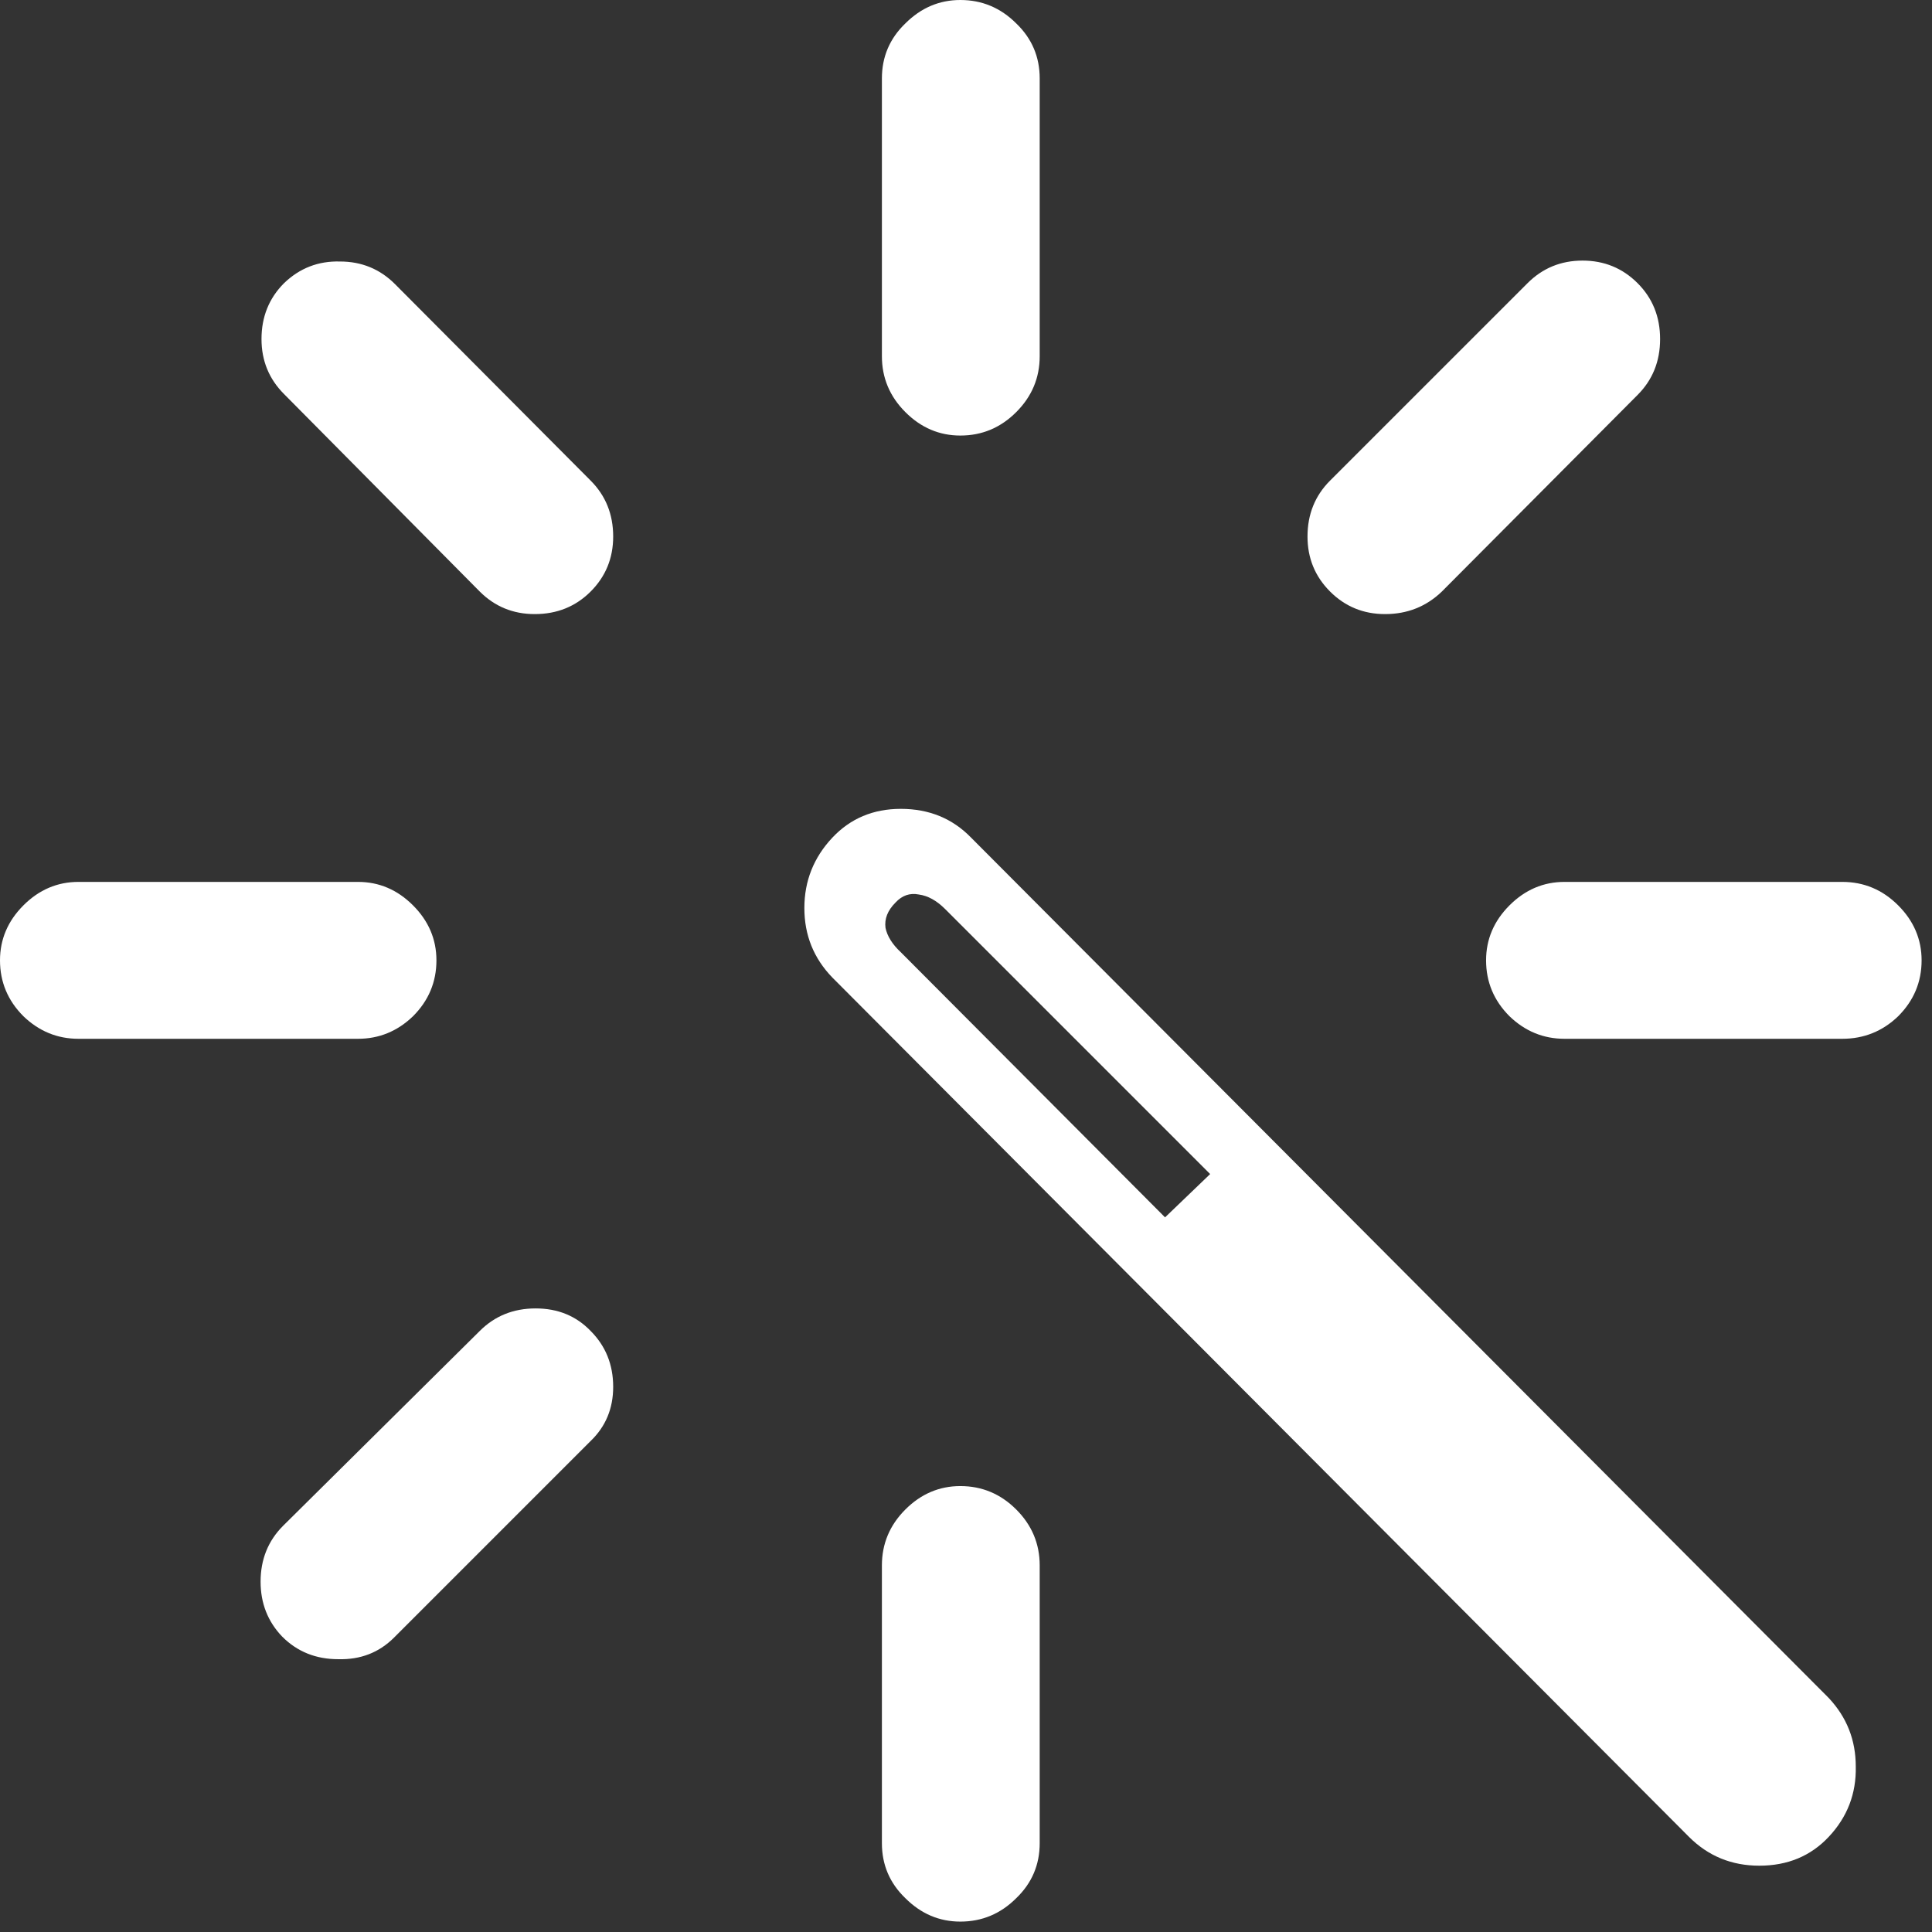 <?xml version="1.0" encoding="utf-8"?>
<svg xmlns="http://www.w3.org/2000/svg" fill="none" height="100%" overflow="visible" preserveAspectRatio="none" style="display: block;" viewBox="0 0 68 68" width="100%">
<rect x="0" y="0" width="68" height="68" fill="#333333" stroke="none"/>
<path d="M36.594 55.098V64.873C36.594 65.635 36.319 66.28 35.769 66.809C35.219 67.359 34.563 67.634 33.801 67.634C33.061 67.634 32.415 67.359 31.865 66.809C31.315 66.28 31.04 65.635 31.04 64.873V55.098C31.04 54.336 31.315 53.68 31.865 53.13C32.415 52.58 33.061 52.305 33.801 52.305C34.563 52.305 35.219 52.58 35.769 53.13C36.319 53.68 36.594 54.336 36.594 55.098ZM9.966 53.701L16.885 46.846C17.414 46.317 18.07 46.052 18.852 46.052C19.635 46.052 20.281 46.317 20.789 46.846C21.317 47.375 21.582 48.031 21.582 48.813C21.582 49.575 21.317 50.21 20.789 50.718L13.87 57.637C13.341 58.166 12.685 58.42 11.902 58.398C11.119 58.398 10.463 58.134 9.934 57.605C9.426 57.076 9.172 56.431 9.172 55.669C9.172 54.886 9.437 54.23 9.966 53.701ZM2.761 31.04H12.6C13.341 31.04 13.986 31.315 14.536 31.865C15.086 32.415 15.361 33.061 15.361 33.801C15.361 34.563 15.086 35.219 14.536 35.769C13.986 36.298 13.341 36.562 12.6 36.562H2.761C2.021 36.562 1.375 36.298 0.825 35.769C0.275 35.219 0 34.563 0 33.801C0 33.061 0.275 32.415 0.825 31.865C1.375 31.315 2.021 31.04 2.761 31.04ZM16.885 20.82L9.998 13.87C9.469 13.341 9.204 12.695 9.204 11.934C9.204 11.151 9.469 10.495 9.998 9.966C10.548 9.437 11.204 9.183 11.965 9.204C12.727 9.204 13.372 9.469 13.901 9.998L20.789 16.916C21.317 17.445 21.582 18.101 21.582 18.884C21.582 19.646 21.317 20.291 20.789 20.82C20.26 21.349 19.604 21.614 18.821 21.614C18.059 21.614 17.414 21.349 16.885 20.82ZM36.594 2.761V12.537C36.594 13.298 36.319 13.954 35.769 14.504C35.219 15.055 34.563 15.33 33.801 15.33C33.061 15.33 32.415 15.055 31.865 14.504C31.315 13.954 31.04 13.298 31.04 12.537V2.761C31.04 2 31.315 1.354 31.865 0.825C32.415 0.275 33.061 0 33.801 0C34.563 0 35.219 0.275 35.769 0.825C36.319 1.354 36.594 2 36.594 2.761ZM46.814 16.916L53.765 9.966C54.294 9.437 54.939 9.172 55.701 9.172C56.462 9.172 57.108 9.437 57.637 9.966C58.166 10.495 58.43 11.151 58.43 11.934C58.43 12.716 58.166 13.372 57.637 13.901L50.749 20.82C50.199 21.349 49.533 21.614 48.75 21.614C47.988 21.614 47.343 21.349 46.814 20.82C46.285 20.291 46.02 19.646 46.02 18.884C46.02 18.101 46.285 17.445 46.814 16.916ZM64.841 36.562H55.066C54.325 36.562 53.68 36.298 53.13 35.769C52.58 35.219 52.305 34.563 52.305 33.801C52.305 33.061 52.58 32.415 53.13 31.865C53.68 31.315 54.325 31.04 55.066 31.04H64.841C65.603 31.04 66.259 31.315 66.809 31.865C67.359 32.415 67.634 33.061 67.634 33.801C67.634 34.563 67.359 35.219 66.809 35.769C66.259 36.298 65.603 36.562 64.841 36.562ZM59.446 64.651L29.294 34.404C28.639 33.727 28.311 32.913 28.311 31.96C28.311 31.008 28.639 30.183 29.294 29.485C29.929 28.808 30.733 28.469 31.706 28.469C32.701 28.469 33.526 28.808 34.182 29.485L64.365 59.763C65 60.44 65.317 61.244 65.317 62.175C65.338 63.127 65.021 63.953 64.365 64.651C63.73 65.328 62.916 65.666 61.921 65.666C60.948 65.666 60.123 65.328 59.446 64.651ZM41.006 42.847L42.593 41.323L33.262 31.992C32.965 31.696 32.659 31.527 32.341 31.484C32.024 31.421 31.749 31.516 31.516 31.77C31.241 32.045 31.125 32.341 31.167 32.659C31.23 32.955 31.41 33.241 31.706 33.516L41.006 42.847Z" fill="white" id="433"/>
</svg>